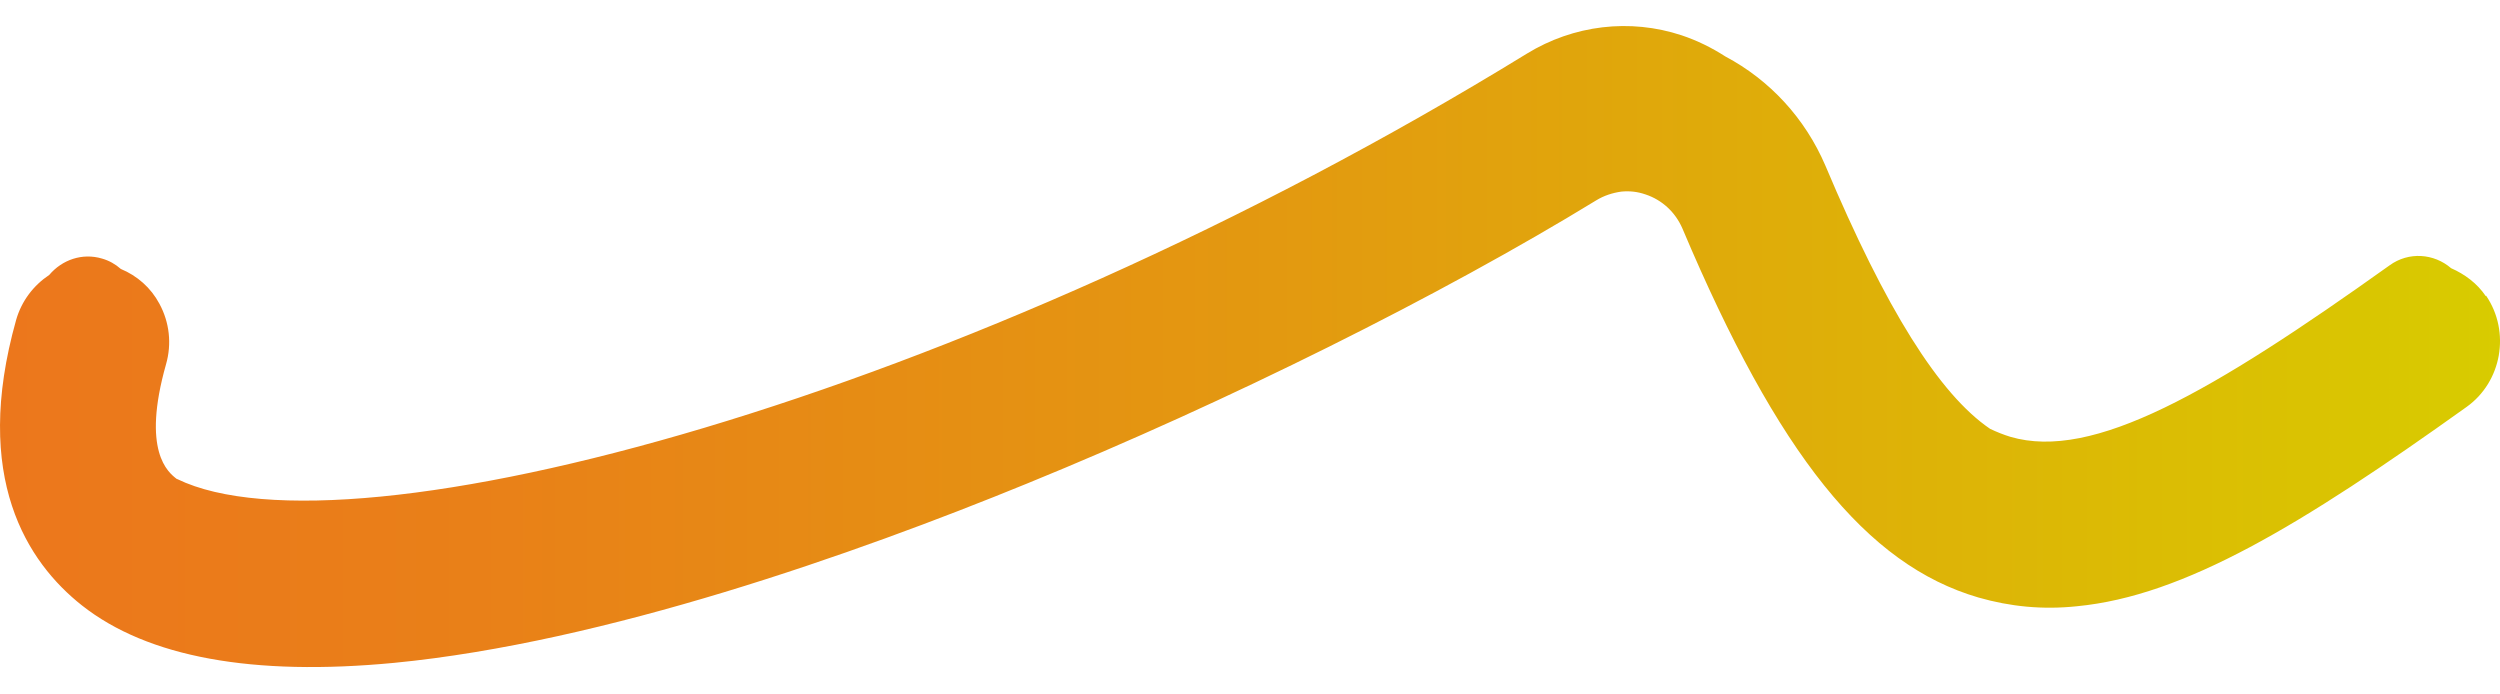 <svg width="36" height="10" viewBox="0 0 36 10" fill="none" xmlns="http://www.w3.org/2000/svg">
<path id="Vector" d="M35.795 4.264C35.671 4.08 35.492 3.948 35.296 3.862C35.049 3.649 34.685 3.621 34.41 3.821C31.853 5.647 30.138 6.64 28.949 6.29C28.854 6.261 28.753 6.221 28.657 6.175C27.923 5.676 27.155 4.447 26.286 2.386C25.994 1.703 25.484 1.152 24.845 0.813C24.649 0.687 24.441 0.584 24.217 0.509C23.471 0.262 22.659 0.36 21.986 0.773C13.845 5.773 5.02 8.098 2.553 6.899C2.553 6.899 2.553 6.899 2.548 6.899C2.419 6.801 2.037 6.497 2.391 5.245C2.475 4.952 2.441 4.642 2.295 4.373C2.172 4.143 1.976 3.971 1.74 3.873C1.662 3.804 1.572 3.753 1.471 3.724C1.185 3.638 0.894 3.741 0.709 3.959C0.484 4.109 0.311 4.332 0.232 4.608C-0.407 6.881 0.395 8.098 1.18 8.718C2.127 9.465 3.641 9.74 5.676 9.545C8.704 9.252 12.309 7.978 14.792 6.962C17.691 5.779 20.752 4.252 22.984 2.886C23.096 2.817 23.219 2.777 23.348 2.759C23.466 2.748 23.578 2.759 23.696 2.8C23.937 2.88 24.127 3.058 24.228 3.293C25.602 6.543 26.875 8.133 28.489 8.604C28.949 8.736 29.414 8.782 29.908 8.73C31.455 8.581 33.137 7.564 35.52 5.859C36.025 5.498 36.154 4.78 35.8 4.258L35.795 4.264Z" fill="url(#paint0_linear_883_31698)"/>
<defs>
<linearGradient id="paint0_linear_883_31698" x1="-0.003" y1="4.987" x2="35.997" y2="4.987" gradientUnits="userSpaceOnUse">
<stop stop-color="#EC771C"/>
<stop offset="0.19" stop-color="#E98018"/>
<stop offset="0.51" stop-color="#E39910"/>
<stop offset="0.92" stop-color="#DAC202"/>
<stop offset="1" stop-color="#D8CC00"/>
</linearGradient>
</defs>
</svg>
